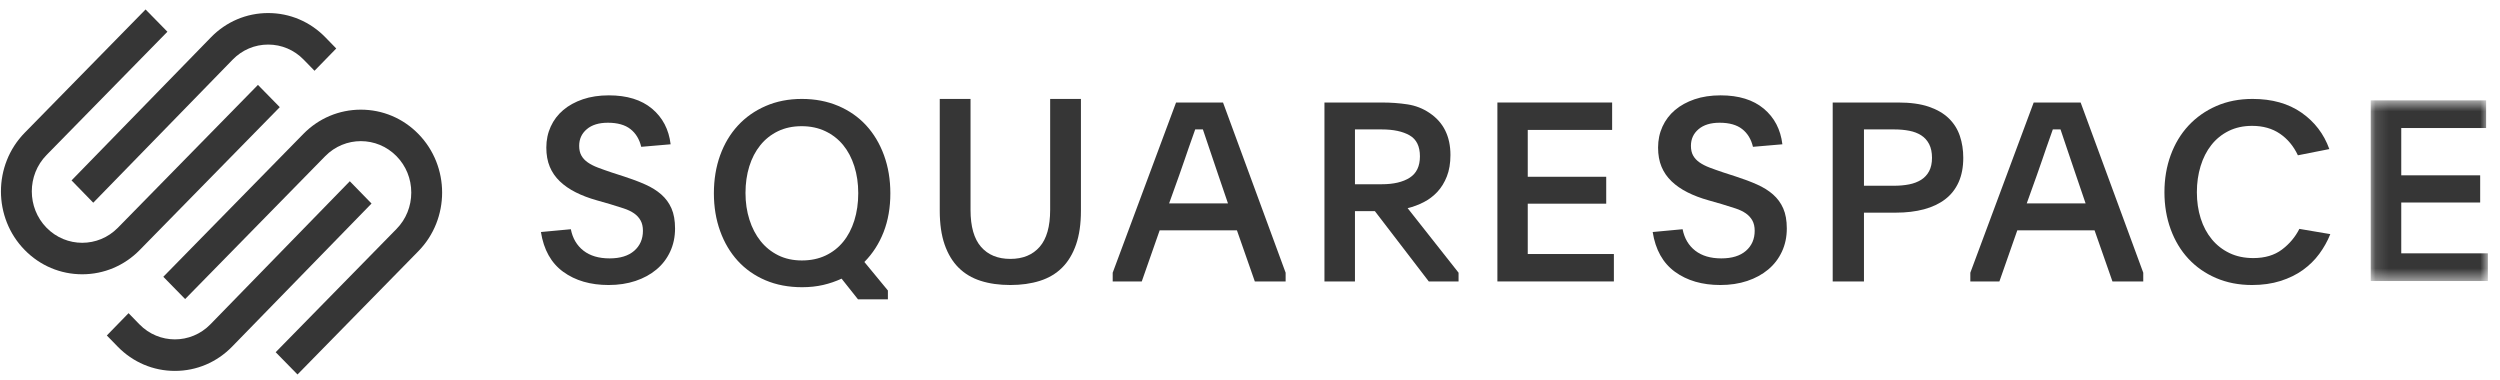 <svg width="191" height="29" viewBox="0 0 191 29" fill="none" xmlns="http://www.w3.org/2000/svg">
<path fill-rule="evenodd" clip-rule="evenodd" d="M7.125 15.487L17.776 4.556C18.499 3.813 19.462 3.405 20.488 3.405C21.514 3.405 22.476 3.813 23.199 4.556L24.029 5.407L25.689 3.704L24.859 2.852C23.694 1.655 22.141 0.997 20.487 0.997C18.834 0.997 17.282 1.656 16.116 2.853L5.466 13.783L7.125 15.487Z" fill="#363636"/>
<path fill-rule="evenodd" clip-rule="evenodd" d="M21.375 8.187L19.707 6.486L9.006 17.4C7.504 18.933 5.059 18.933 3.557 17.401C2.054 15.868 2.054 13.374 3.557 11.842L12.79 2.424L11.122 0.723L1.889 10.141C-0.533 12.611 -0.533 16.632 1.889 19.102C3.061 20.297 4.62 20.955 6.281 20.955C7.942 20.955 9.503 20.296 10.674 19.102L21.375 8.187Z" fill="#363636"/>
<path fill-rule="evenodd" clip-rule="evenodd" d="M31.961 10.231C30.791 9.036 29.231 8.378 27.569 8.378C25.908 8.379 24.348 9.037 23.176 10.232L12.477 21.146L14.144 22.848L24.844 11.933C26.347 10.4 28.792 10.4 30.294 11.932C31.021 12.673 31.421 13.66 31.421 14.711C31.421 15.763 31.021 16.75 30.294 17.491L21.061 26.909L22.729 28.61L31.961 19.193C34.384 16.722 34.384 12.702 31.961 10.231Z" fill="#363636"/>
<path fill-rule="evenodd" clip-rule="evenodd" d="M26.725 13.847L16.075 24.778C14.579 26.312 12.146 26.313 10.651 24.778L9.822 23.926L8.162 25.63L8.991 26.482C10.157 27.678 11.709 28.337 13.363 28.337C15.017 28.337 16.569 27.678 17.735 26.481L28.385 15.55L26.725 13.847Z" fill="#363636"/>
<path fill-rule="evenodd" clip-rule="evenodd" d="M43.612 17.513C43.75 18.21 44.072 18.756 44.577 19.15C45.083 19.544 45.748 19.741 46.572 19.741C47.384 19.741 48.011 19.547 48.455 19.16C48.898 18.772 49.12 18.262 49.12 17.629C49.12 17.319 49.06 17.058 48.942 16.845C48.823 16.631 48.658 16.451 48.446 16.302C48.233 16.154 47.971 16.028 47.659 15.925C47.346 15.821 46.997 15.711 46.609 15.595L45.598 15.305C44.999 15.137 44.462 14.934 43.987 14.694C43.512 14.456 43.107 14.174 42.77 13.852C42.433 13.529 42.176 13.158 42.002 12.738C41.827 12.318 41.739 11.83 41.739 11.275C41.739 10.694 41.852 10.158 42.077 9.667C42.301 9.177 42.62 8.757 43.032 8.408C43.444 8.059 43.943 7.785 44.531 7.584C45.117 7.385 45.779 7.285 46.516 7.285C47.902 7.285 49.001 7.623 49.813 8.301C50.624 8.98 51.099 9.887 51.236 11.024L48.989 11.217C48.851 10.636 48.577 10.184 48.164 9.861C47.752 9.538 47.178 9.377 46.441 9.377C45.754 9.377 45.217 9.541 44.83 9.871C44.443 10.2 44.249 10.623 44.249 11.14C44.249 11.437 44.306 11.685 44.418 11.885C44.531 12.086 44.693 12.26 44.905 12.408C45.117 12.557 45.376 12.689 45.682 12.805C45.988 12.921 46.335 13.045 46.722 13.174L47.678 13.484C48.276 13.677 48.817 13.88 49.297 14.094C49.778 14.307 50.187 14.562 50.524 14.859C50.862 15.156 51.121 15.511 51.302 15.925C51.483 16.338 51.574 16.848 51.574 17.455C51.574 18.101 51.449 18.692 51.199 19.227C50.949 19.764 50.6 20.219 50.15 20.593C49.7 20.968 49.167 21.259 48.548 21.465C47.93 21.671 47.246 21.775 46.497 21.775C45.111 21.775 43.956 21.439 43.032 20.768C42.108 20.096 41.54 19.082 41.327 17.726L43.612 17.513Z" fill="#363636"/>
<path fill-rule="evenodd" clip-rule="evenodd" d="M61.244 9.641C60.57 9.641 59.968 9.769 59.437 10.025C58.906 10.282 58.457 10.638 58.089 11.094C57.721 11.549 57.44 12.088 57.246 12.71C57.053 13.333 56.956 14.01 56.956 14.741C56.956 15.473 57.056 16.152 57.256 16.781C57.455 17.41 57.739 17.955 58.108 18.417C58.476 18.879 58.925 19.241 59.456 19.505C59.986 19.767 60.589 19.899 61.263 19.899C61.937 19.899 62.539 19.774 63.07 19.524C63.6 19.274 64.05 18.924 64.418 18.474C64.786 18.026 65.07 17.483 65.27 16.849C65.47 16.213 65.57 15.517 65.57 14.76C65.57 14.016 65.47 13.329 65.27 12.701C65.07 12.073 64.786 11.533 64.418 11.084C64.05 10.636 63.597 10.282 63.06 10.025C62.524 9.769 61.918 9.641 61.244 9.641ZM61.263 7.558C62.274 7.558 63.198 7.735 64.034 8.088C64.871 8.442 65.582 8.937 66.169 9.573C66.755 10.21 67.211 10.971 67.536 11.858C67.86 12.745 68.023 13.716 68.023 14.77C68.023 15.863 67.851 16.849 67.508 17.73C67.164 18.61 66.675 19.372 66.038 20.015L67.835 22.194V22.869H65.551L64.296 21.288C63.859 21.493 63.391 21.654 62.892 21.77C62.392 21.885 61.856 21.943 61.282 21.943C60.245 21.943 59.312 21.766 58.482 21.413C57.652 21.059 56.946 20.564 56.366 19.928C55.786 19.292 55.336 18.534 55.018 17.652C54.7 16.772 54.541 15.811 54.541 14.77C54.541 13.716 54.7 12.749 55.018 11.867C55.336 10.988 55.789 10.229 56.376 9.592C56.962 8.956 57.67 8.458 58.501 8.098C59.331 7.738 60.252 7.558 61.263 7.558Z" fill="#363636"/>
<path fill-rule="evenodd" clip-rule="evenodd" d="M77.19 19.78C78.148 19.78 78.894 19.474 79.429 18.86C79.964 18.247 80.232 17.307 80.232 16.042V7.558H82.583V16.1C82.583 17.107 82.459 17.969 82.21 18.686C81.96 19.402 81.606 19.99 81.146 20.448C80.686 20.907 80.12 21.243 79.448 21.456C78.776 21.669 78.024 21.775 77.19 21.775C76.344 21.775 75.588 21.669 74.923 21.456C74.257 21.243 73.695 20.907 73.234 20.448C72.774 19.99 72.42 19.402 72.17 18.686C71.921 17.969 71.797 17.107 71.797 16.1V7.558H74.149V16.042C74.149 17.307 74.416 18.247 74.951 18.86C75.486 19.474 76.232 19.78 77.19 19.78Z" fill="#363636"/>
<path fill-rule="evenodd" clip-rule="evenodd" d="M89.319 15.542H93.818L93.078 13.372C92.786 12.522 92.553 11.83 92.376 11.297C92.198 10.764 92.04 10.294 91.901 9.888H91.313C91.237 10.104 91.16 10.32 91.085 10.535C91.009 10.751 90.923 10.992 90.829 11.259C90.733 11.525 90.629 11.83 90.515 12.173C90.401 12.515 90.262 12.915 90.097 13.372L89.319 15.542ZM85.01 20.835L89.851 7.832H93.439L98.222 20.835V21.502H95.868L94.502 17.599H88.598L87.231 21.502H85.01V20.835Z" fill="#363636"/>
<path fill-rule="evenodd" clip-rule="evenodd" d="M103.519 14.076H105.568C106.471 14.076 107.182 13.909 107.702 13.576C108.222 13.243 108.483 12.699 108.483 11.944C108.483 11.177 108.219 10.642 107.692 10.34C107.166 10.039 106.458 9.888 105.568 9.888H103.519V14.076ZM111.434 21.502H109.159L105.042 16.133H103.519V21.502H101.188V7.832H105.568C106.257 7.832 106.912 7.879 107.533 7.974C108.153 8.069 108.714 8.288 109.216 8.631C110.28 9.341 110.814 10.414 110.814 11.848C110.814 12.47 110.723 13.012 110.541 13.476C110.359 13.939 110.118 14.332 109.817 14.656C109.516 14.979 109.168 15.243 108.774 15.445C108.379 15.648 107.968 15.801 107.542 15.902L111.434 20.835V21.502Z" fill="#363636"/>
<path fill-rule="evenodd" clip-rule="evenodd" d="M114.401 7.832H123.167V9.926H116.72V13.505H122.715V15.561H116.72V19.407H123.3V21.502H114.401V7.832Z" fill="#363636"/>
<path fill-rule="evenodd" clip-rule="evenodd" d="M128.551 17.513C128.688 18.21 129.01 18.756 129.515 19.15C130.021 19.544 130.686 19.741 131.51 19.741C132.322 19.741 132.949 19.547 133.393 19.16C133.836 18.772 134.058 18.262 134.058 17.629C134.058 17.319 133.998 17.058 133.88 16.845C133.761 16.631 133.595 16.451 133.383 16.302C133.171 16.154 132.909 16.028 132.597 15.925C132.284 15.821 131.934 15.711 131.547 15.595L130.536 15.305C129.937 15.137 129.399 14.934 128.925 14.694C128.45 14.456 128.045 14.174 127.708 13.852C127.371 13.529 127.114 13.158 126.94 12.738C126.765 12.318 126.677 11.83 126.677 11.275C126.677 10.694 126.79 10.158 127.015 9.667C127.239 9.177 127.558 8.757 127.97 8.408C128.382 8.059 128.881 7.785 129.469 7.584C130.055 7.385 130.717 7.285 131.454 7.285C132.84 7.285 133.938 7.623 134.751 8.301C135.562 8.98 136.037 9.887 136.174 11.024L133.926 11.217C133.789 10.636 133.514 10.184 133.102 9.861C132.69 9.538 132.116 9.377 131.379 9.377C130.692 9.377 130.155 9.541 129.768 9.871C129.381 10.2 129.187 10.623 129.187 11.14C129.187 11.437 129.244 11.685 129.356 11.885C129.469 12.086 129.63 12.26 129.843 12.408C130.055 12.557 130.314 12.689 130.62 12.805C130.926 12.921 131.273 13.045 131.66 13.174L132.615 13.484C133.215 13.677 133.755 13.88 134.235 14.094C134.716 14.307 135.125 14.562 135.462 14.859C135.799 15.156 136.059 15.511 136.24 15.925C136.421 16.338 136.512 16.848 136.512 17.455C136.512 18.101 136.387 18.692 136.137 19.227C135.887 19.764 135.537 20.219 135.088 20.593C134.638 20.968 134.104 21.259 133.486 21.465C132.868 21.671 132.184 21.775 131.435 21.775C130.049 21.775 128.894 21.439 127.97 20.768C127.046 20.096 126.478 19.082 126.265 17.726L128.551 17.513Z" fill="#363636"/>
<path fill-rule="evenodd" clip-rule="evenodd" d="M142.407 14.191H144.7C145.121 14.191 145.506 14.156 145.857 14.087C146.207 14.018 146.513 13.901 146.774 13.738C147.035 13.574 147.239 13.354 147.386 13.077C147.532 12.8 147.605 12.46 147.605 12.058C147.605 11.643 147.532 11.294 147.386 11.011C147.239 10.728 147.038 10.505 146.783 10.341C146.529 10.177 146.226 10.061 145.876 9.992C145.525 9.923 145.146 9.888 144.739 9.888H142.407V14.191ZM140.018 7.832H145.025C145.955 7.832 146.736 7.939 147.367 8.155C147.997 8.371 148.507 8.669 148.896 9.05C149.284 9.431 149.565 9.878 149.736 10.393C149.908 10.906 149.994 11.462 149.994 12.058C149.994 12.769 149.876 13.388 149.641 13.914C149.405 14.441 149.064 14.876 148.618 15.219C148.172 15.561 147.631 15.818 146.994 15.99C146.356 16.161 145.637 16.247 144.834 16.247H142.407V21.502H140.018V7.832Z" fill="#363636"/>
<path fill-rule="evenodd" clip-rule="evenodd" d="M154.842 15.542H159.341L158.601 13.372C158.309 12.522 158.075 11.83 157.898 11.297C157.721 10.764 157.563 10.294 157.424 9.888H156.835C156.76 10.104 156.683 10.32 156.607 10.535C156.532 10.751 156.446 10.992 156.351 11.259C156.256 11.525 156.152 11.83 156.038 12.173C155.924 12.515 155.785 12.915 155.62 13.372L154.842 15.542ZM150.533 20.835L155.374 7.832H158.961L163.745 20.835V21.502H161.391L160.025 17.599H154.121L152.754 21.502H150.533V20.835Z" fill="#363636"/>
<path fill-rule="evenodd" clip-rule="evenodd" d="M178.036 17.887C177.822 18.421 177.541 18.923 177.195 19.394C176.848 19.866 176.429 20.278 175.937 20.631C175.445 20.983 174.874 21.262 174.225 21.467C173.576 21.672 172.854 21.775 172.059 21.775C171.05 21.775 170.133 21.597 169.307 21.241C168.481 20.886 167.776 20.393 167.192 19.765C166.608 19.135 166.158 18.386 165.84 17.516C165.522 16.645 165.363 15.702 165.363 14.685C165.363 13.669 165.522 12.726 165.84 11.855C166.158 10.985 166.611 10.232 167.201 9.597C167.792 8.962 168.5 8.463 169.326 8.101C170.152 7.739 171.075 7.558 172.097 7.558C173.585 7.558 174.831 7.908 175.833 8.606C176.836 9.305 177.545 10.232 177.961 11.389L175.559 11.865C175.231 11.166 174.773 10.616 174.187 10.216C173.601 9.816 172.891 9.616 172.059 9.616C171.391 9.616 170.795 9.746 170.272 10.005C169.748 10.265 169.307 10.623 168.948 11.078C168.588 11.534 168.314 12.072 168.125 12.692C167.936 13.312 167.841 13.977 167.841 14.685C167.841 15.407 167.939 16.075 168.134 16.689C168.329 17.303 168.613 17.834 168.985 18.284C169.357 18.733 169.808 19.084 170.338 19.337C170.867 19.59 171.473 19.717 172.154 19.717C173.037 19.717 173.765 19.501 174.339 19.069C174.912 18.637 175.357 18.11 175.672 17.487L178.036 17.887Z" fill="#363636"/>
<mask id="mask0_6127_813" style="mask-type:luminance" maskUnits="userSpaceOnUse" x="181" y="7" width="10" height="15">
<path d="M181.125 7.667H190.073V21.47H181.125V7.667Z" fill="white"/>
</mask>
<g mask="url(#mask0_6127_813)">
<path fill-rule="evenodd" clip-rule="evenodd" d="M181.124 7.667H189.94V9.781H183.456V13.395H189.485V15.472H183.456V19.355H190.073V21.47H181.124V7.667Z" fill="#363636"/>
</g>
</svg>
